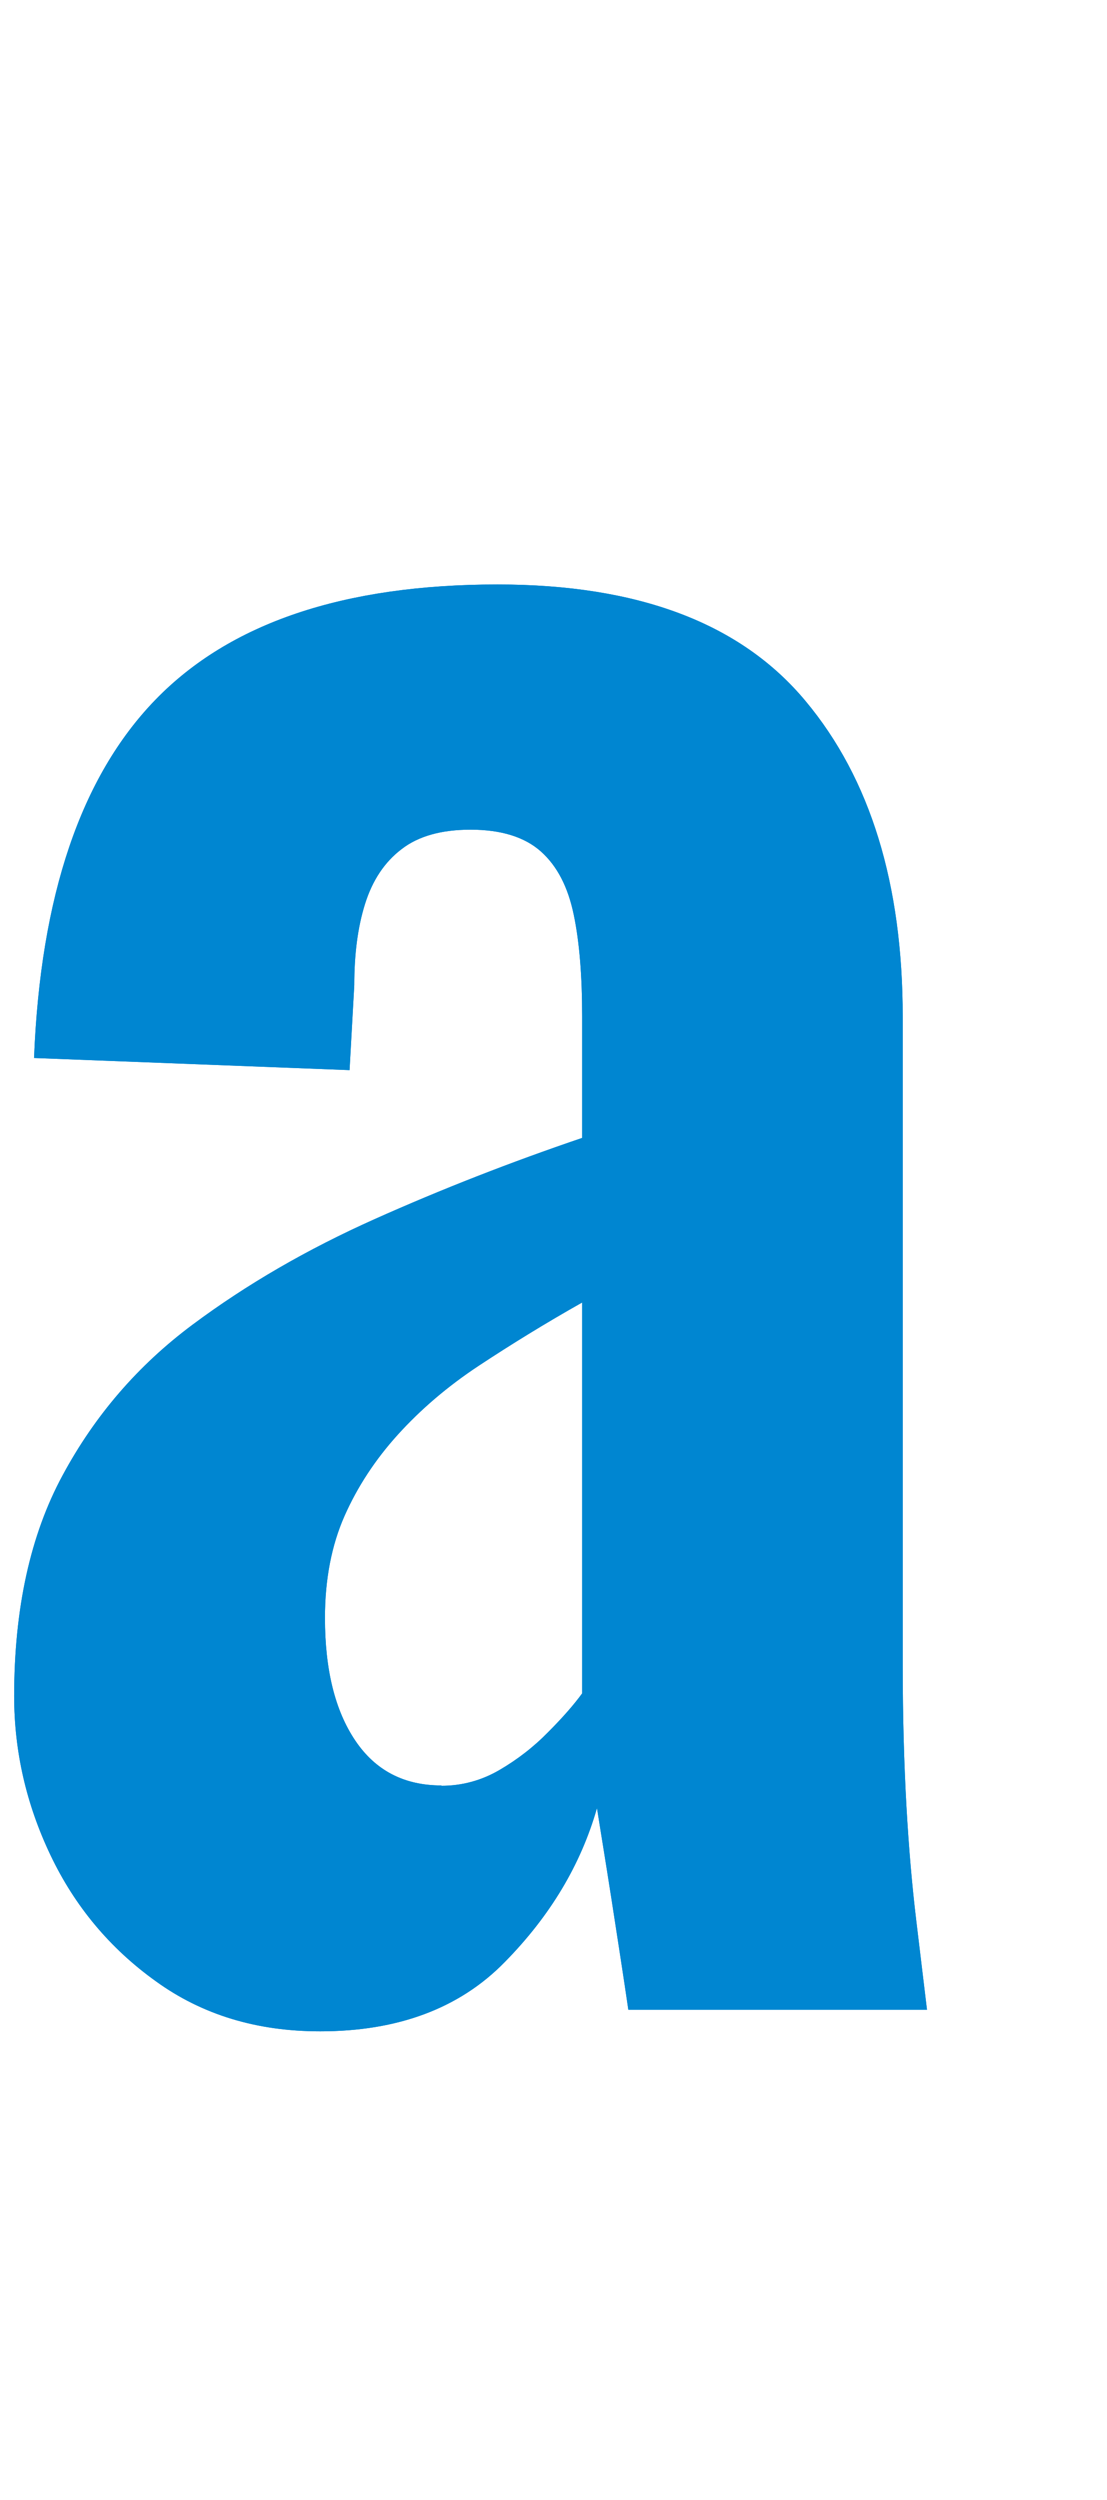 <?xml version="1.0" encoding="UTF-8"?>
<svg id="_レイヤー_2" xmlns="http://www.w3.org/2000/svg" viewBox="0 0 32.84 74.12">
  <defs>
    <style>
      .cls-1 {
        fill: #0086d1;
      }
    </style>
  </defs>
  <g id="_レイヤー_1-2">
    <g>
      <path class="cls-1" d="M9.49,60.23c-1.87,0-3.49-.49-4.86-1.48-1.37-.98-2.41-2.23-3.13-3.74-.72-1.51-1.08-3.08-1.08-4.72,0-2.59.48-4.78,1.44-6.55.96-1.78,2.24-3.26,3.85-4.46s3.41-2.24,5.4-3.13c1.99-.89,4.04-1.69,6.16-2.41v-3.6c0-1.2-.08-2.21-.25-3.02-.17-.82-.49-1.44-.97-1.87s-1.18-.65-2.09-.65c-.86,0-1.55.19-2.05.58-.5.38-.86.92-1.08,1.62s-.32,1.5-.32,2.41l-.14,2.52-9.36-.36c.19-4.8,1.39-8.34,3.6-10.62s5.59-3.42,10.15-3.42c4.18,0,7.22,1.15,9.14,3.46,1.92,2.3,2.88,5.42,2.88,9.36v19.22c0,1.54.04,2.93.11,4.18s.17,2.38.29,3.38c.12,1.01.23,1.9.32,2.66h-8.86c-.14-.96-.31-2.05-.5-3.28-.19-1.22-.34-2.12-.43-2.7-.48,1.68-1.39,3.2-2.74,4.57-1.34,1.37-3.17,2.05-5.47,2.05h0ZM13.09,52.95c.62,0,1.2-.16,1.73-.47s1.01-.68,1.44-1.12c.43-.43.77-.82,1.01-1.15v-11.59c-1.1.62-2.12,1.25-3.06,1.87s-1.74,1.31-2.41,2.05c-.67.74-1.2,1.55-1.58,2.41s-.58,1.87-.58,3.02c0,1.54.3,2.75.9,3.64.6.89,1.45,1.33,2.56,1.33h0Z"/>
      <path class="cls-1" d="M9.49,60.23c-1.87,0-3.49-.49-4.86-1.48-1.37-.98-2.41-2.23-3.13-3.74-.72-1.51-1.08-3.08-1.08-4.72,0-2.59.48-4.78,1.44-6.55.96-1.78,2.24-3.26,3.85-4.46s3.41-2.24,5.4-3.13c1.99-.89,4.04-1.69,6.16-2.41v-3.6c0-1.2-.08-2.21-.25-3.02-.17-.82-.49-1.44-.97-1.87s-1.18-.65-2.09-.65c-.86,0-1.55.19-2.05.58-.5.38-.86.92-1.08,1.62s-.32,1.5-.32,2.41l-.14,2.52-9.36-.36c.19-4.8,1.39-8.34,3.6-10.62s5.59-3.42,10.15-3.42c4.18,0,7.22,1.15,9.14,3.46,1.92,2.3,2.88,5.42,2.88,9.36v19.22c0,1.54.04,2.93.11,4.18s.17,2.38.29,3.38c.12,1.01.23,1.9.32,2.66h-8.86c-.14-.96-.31-2.05-.5-3.28-.19-1.22-.34-2.12-.43-2.7-.48,1.68-1.39,3.2-2.74,4.57-1.34,1.37-3.17,2.05-5.47,2.05h0ZM13.09,52.95c.62,0,1.2-.16,1.73-.47s1.01-.68,1.44-1.12c.43-.43.77-.82,1.01-1.15v-11.59c-1.1.62-2.12,1.25-3.06,1.87s-1.74,1.31-2.41,2.05c-.67.74-1.2,1.55-1.58,2.41s-.58,1.87-.58,3.02c0,1.54.3,2.75.9,3.64.6.89,1.45,1.33,2.56,1.33h0Z"/>
    </g>
  </g>
</svg>